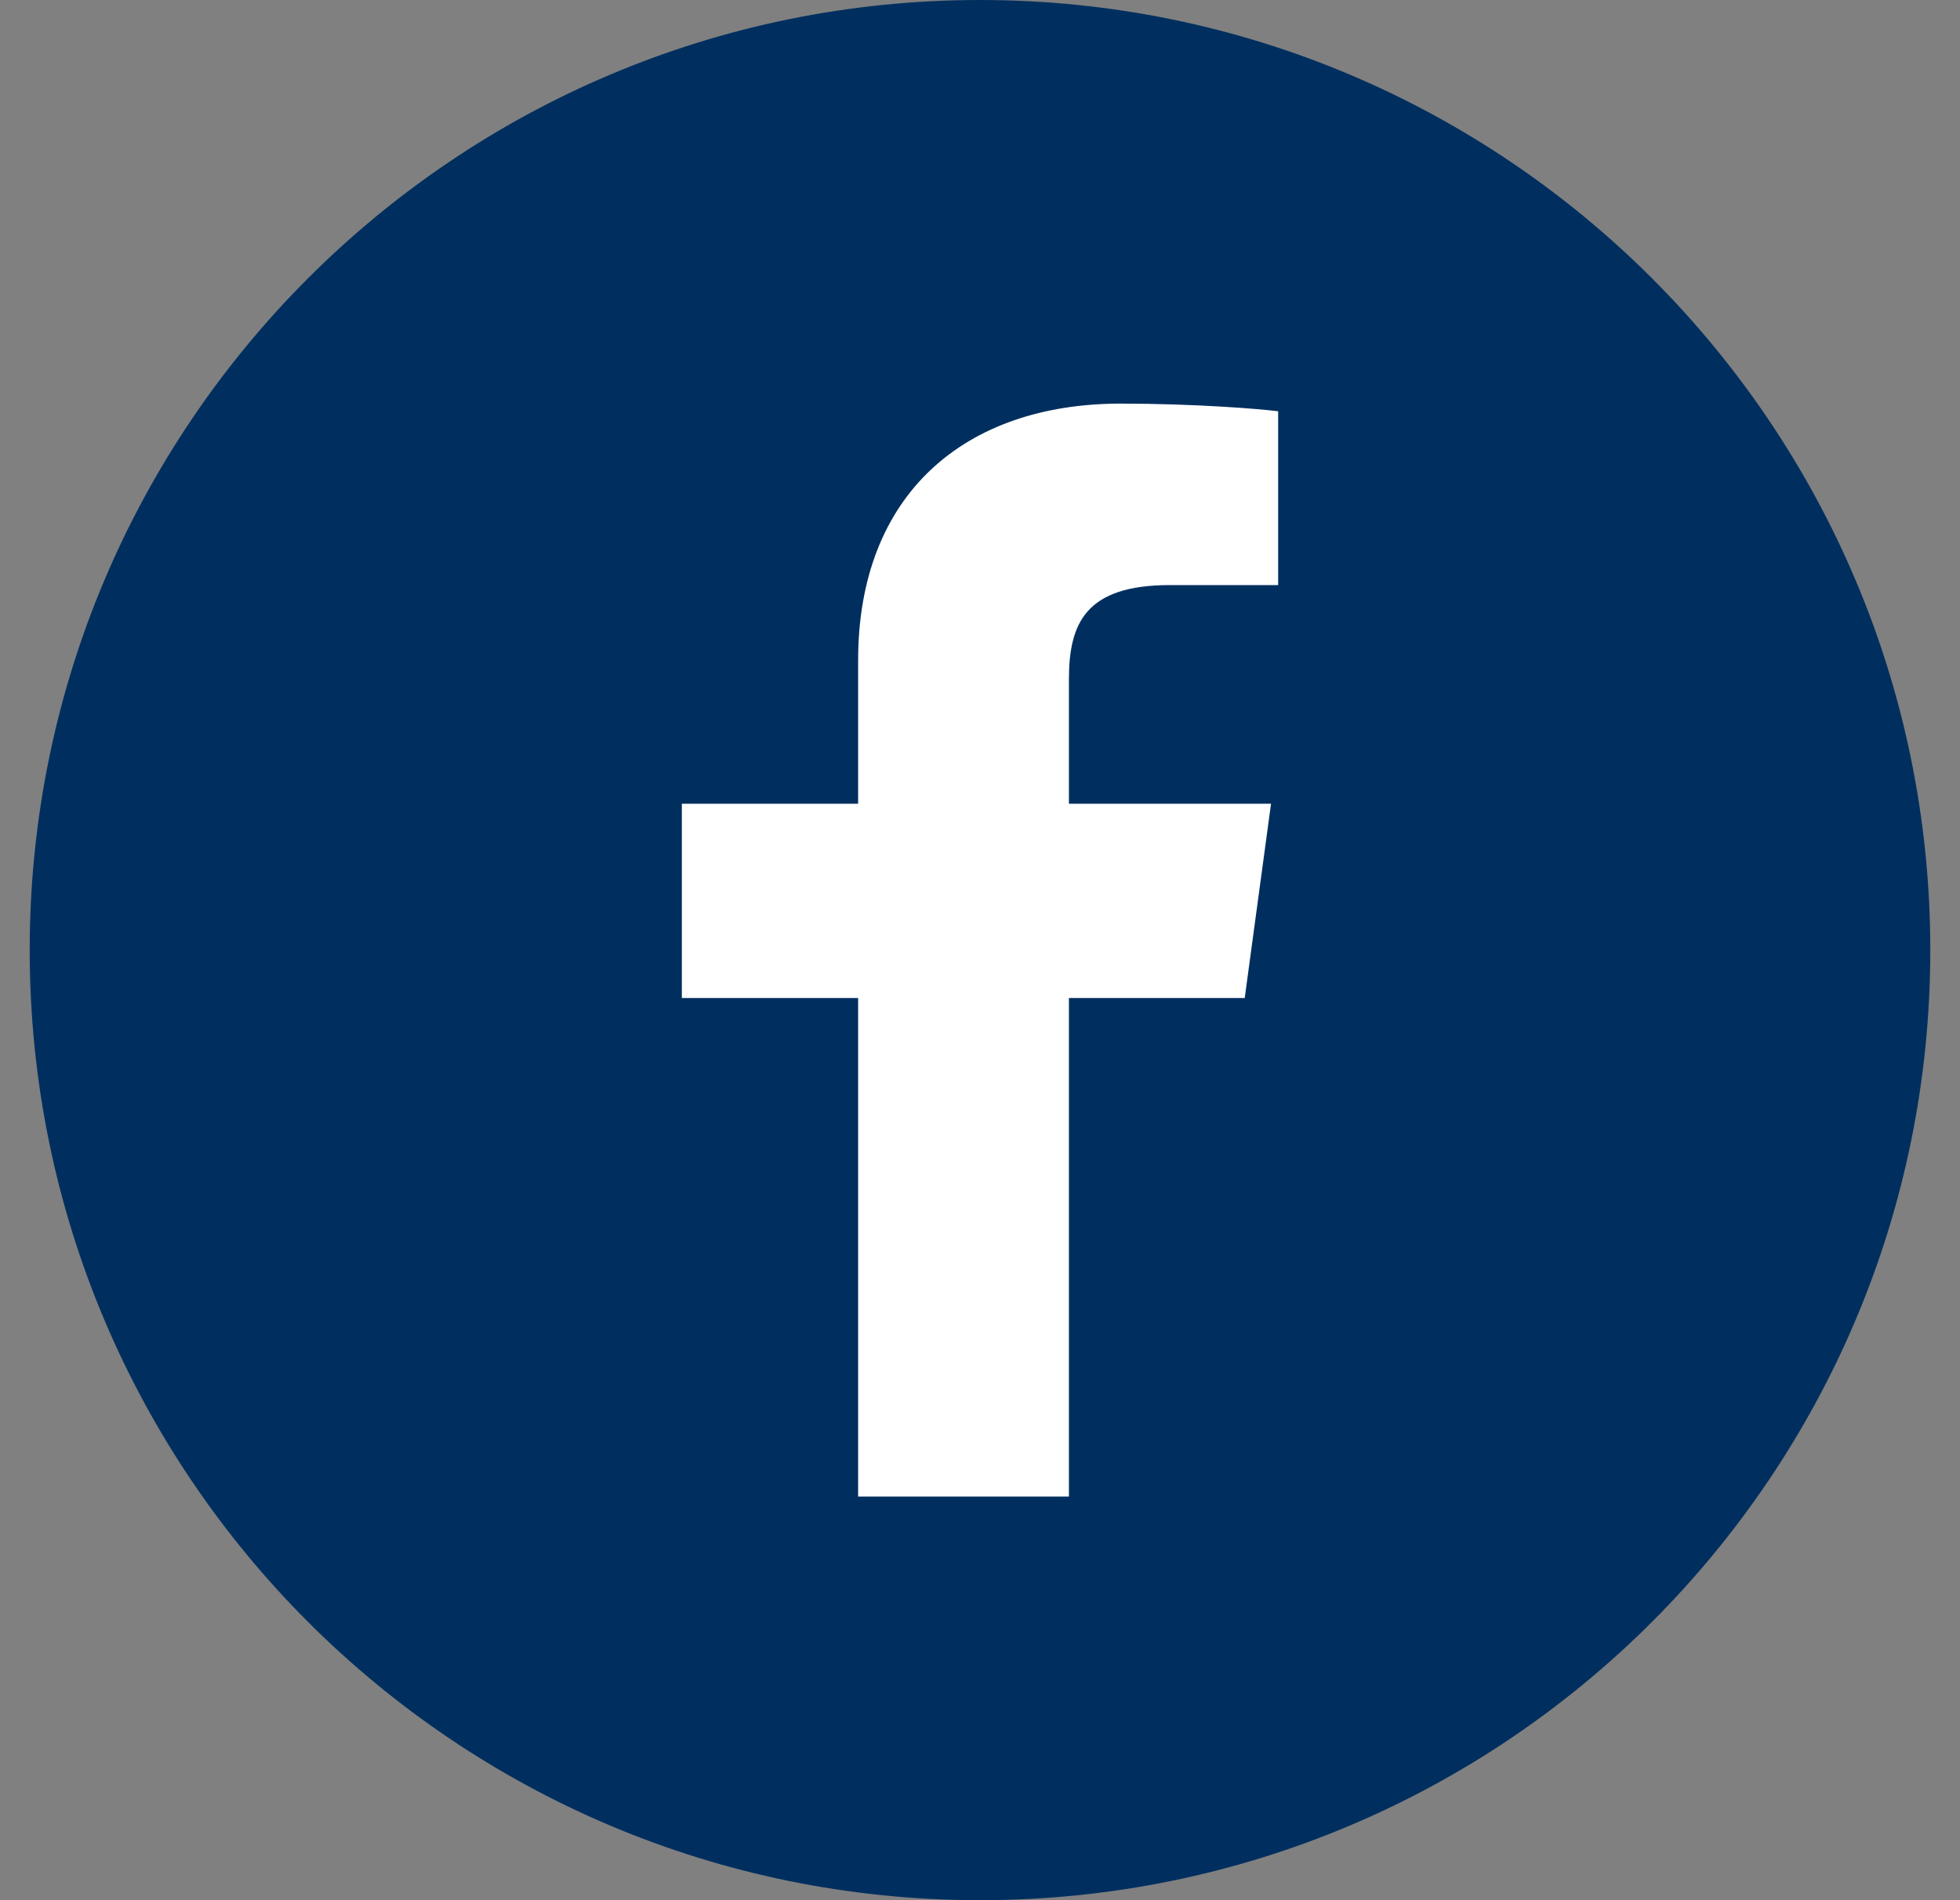 <svg width="33" height="32" viewBox="0 0 33 32" fill="none" xmlns="http://www.w3.org/2000/svg">
<rect x="0" y="0" width="33" height="32" fill="#808080" stroke="none"/>
<g clip-path="url(#clip0_6551_5261)">
<path d="M16.5 32C25.337 32 32.5 24.837 32.5 16C32.5 7.163 25.337 0 16.5 0C7.663 0 0.5 7.163 0.5 16C0.5 24.837 7.663 32 16.5 32Z" fill="#002F5F"/>
<path d="M17.997 25.203V16.807H20.957L21.4 13.535H17.997V11.446C17.997 10.499 18.273 9.853 19.7 9.853L21.52 9.853V6.926C21.205 6.886 20.125 6.797 18.868 6.797C16.244 6.797 14.448 8.322 14.448 11.122V13.535H11.48V16.807H14.448V25.203H17.997Z" fill="white"/>
</g>
<defs>
<clipPath id="clip0_6551_5261">
<rect width="32" height="32" fill="white" transform="translate(0.5)"/>
</clipPath>
</defs>
</svg>
